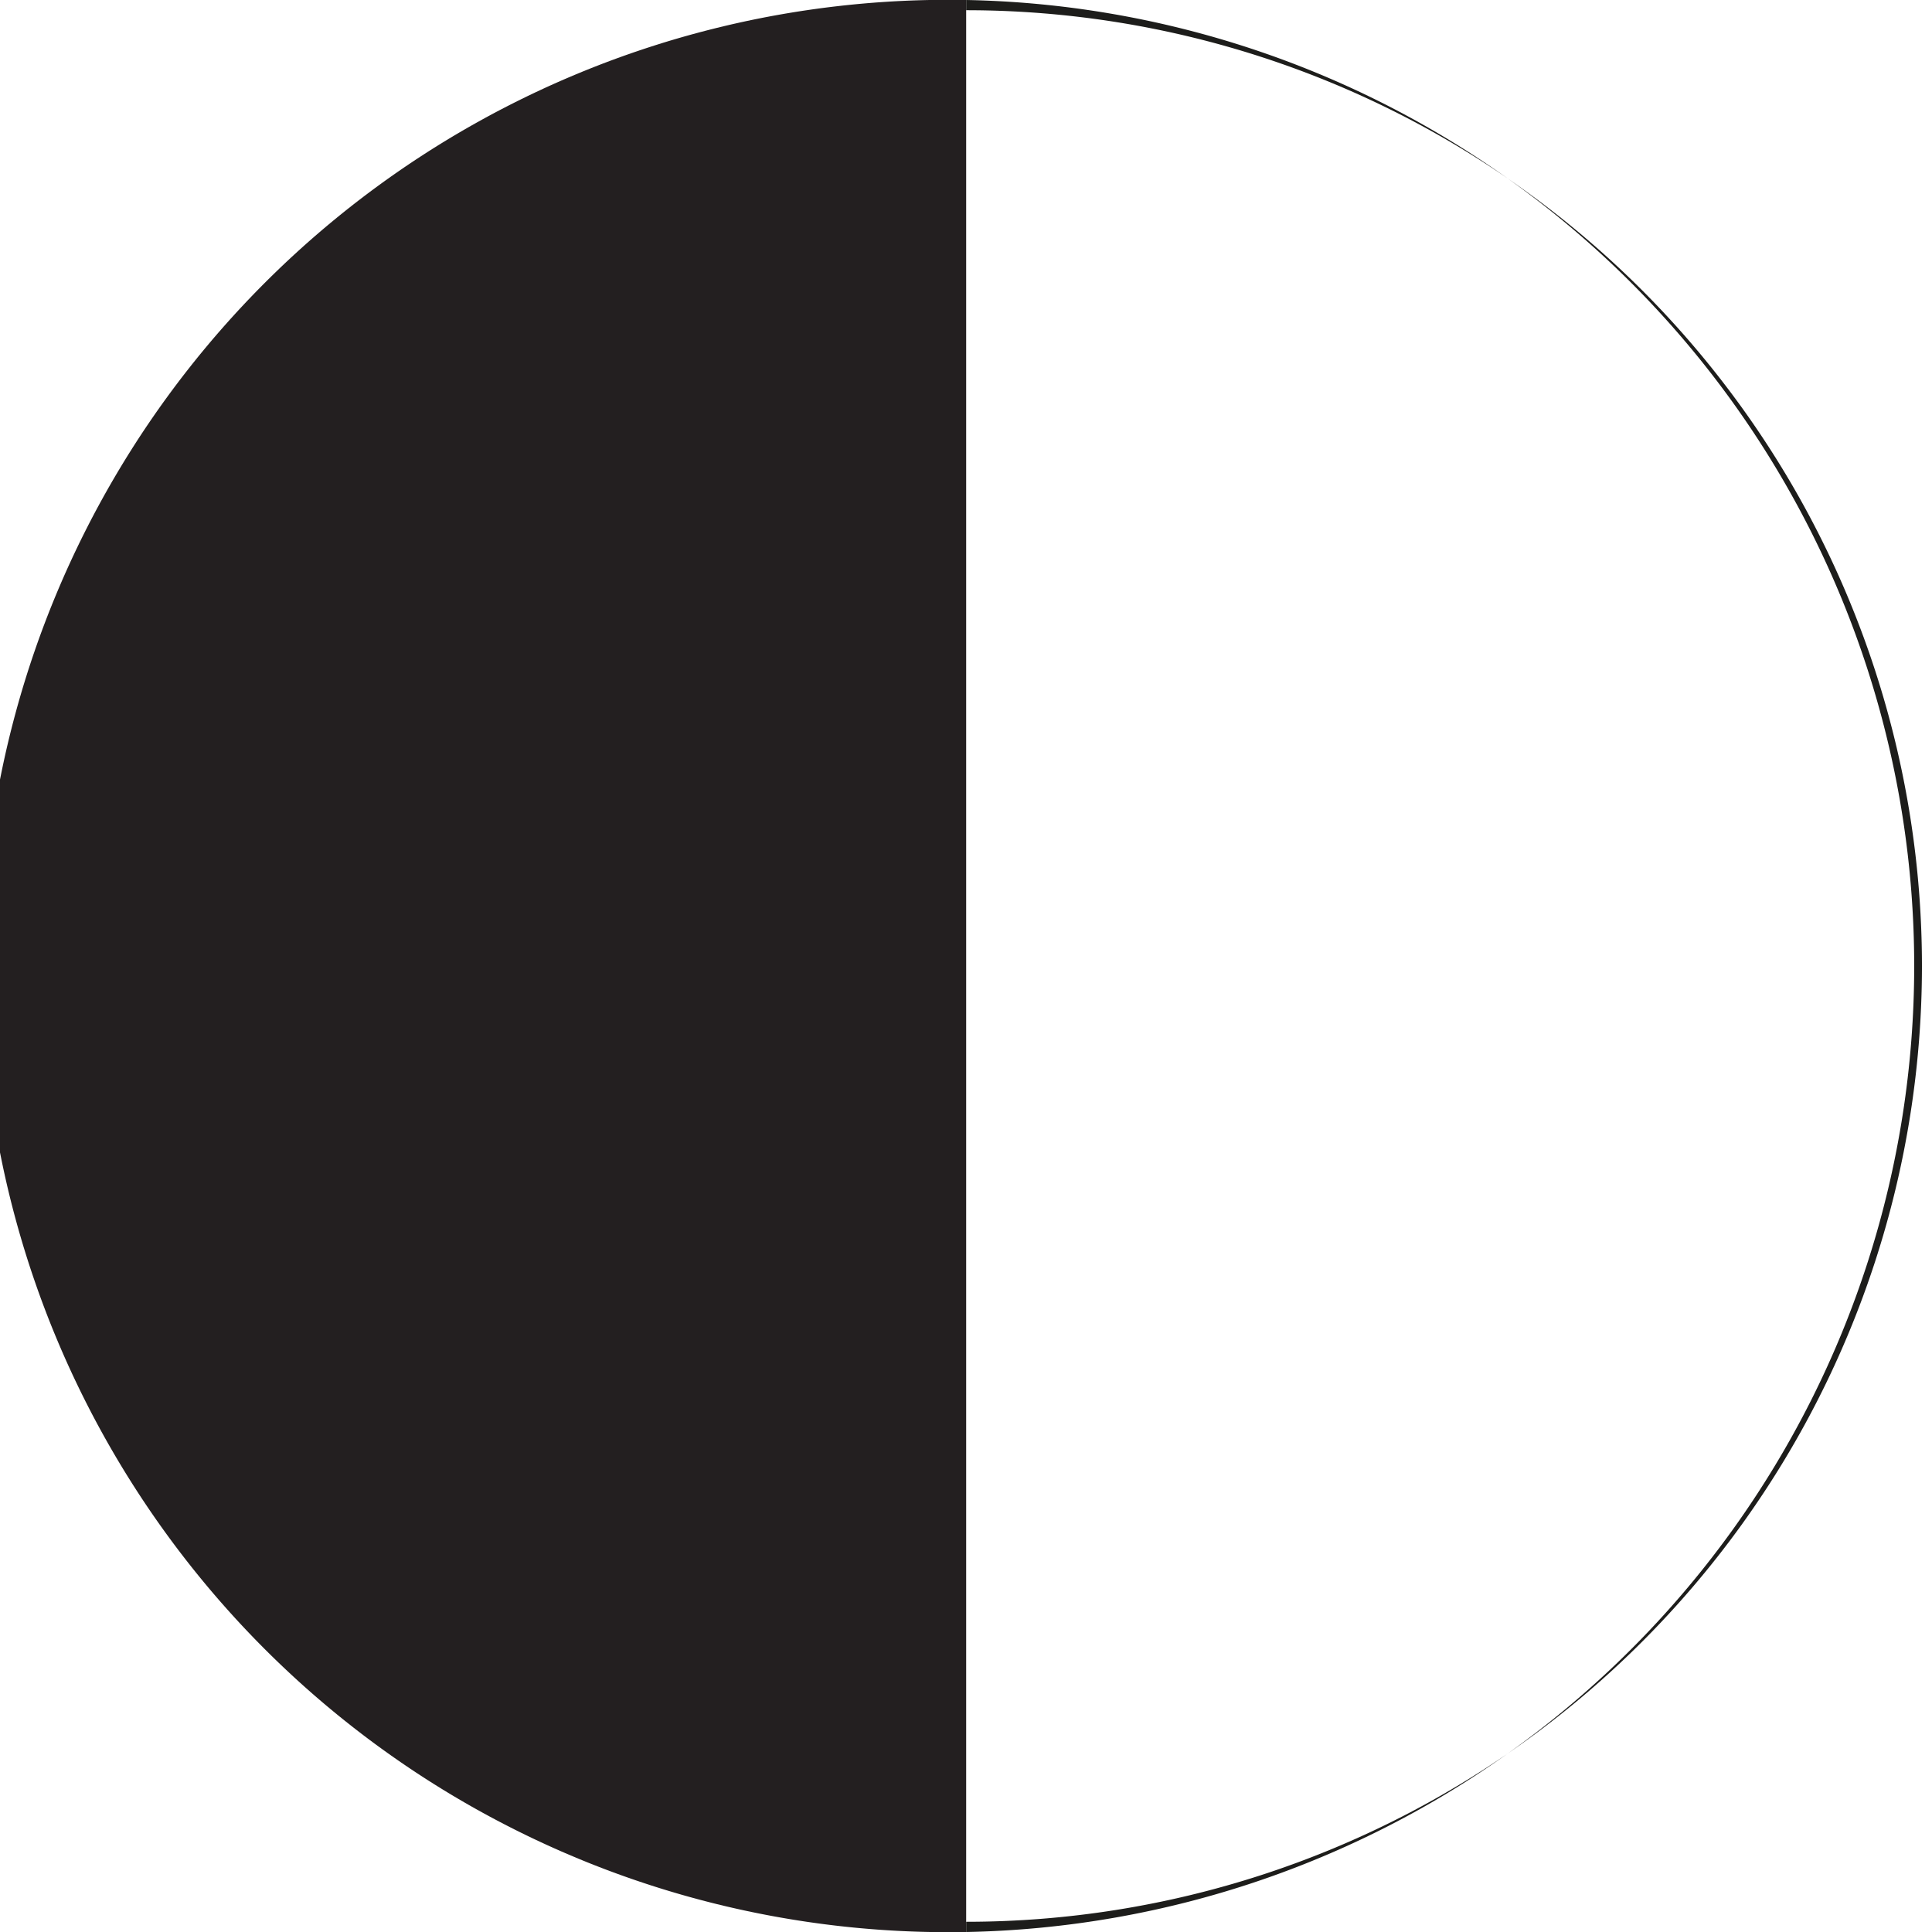 <svg id="Calque_1" data-name="Calque 1" xmlns="http://www.w3.org/2000/svg" viewBox="0 0 56.69 56.69"><defs><style>.cls-1{fill:#231f20;}.cls-2{fill:none;}.cls-3{fill:#1d1d1b;}</style></defs><title>16_noir-blanc</title><path class="cls-1" d="M28.35,56.69A28.35,28.35,0,1,1,28.35,0" transform="translate(0)"/><path class="cls-2" d="M28.35,56.39A28,28,0,0,0,28.35.3h0V56.39Z" transform="translate(0)"/><path class="cls-3" d="M28.35,0h0V.3h0a28,28,0,0,1,0,56.09h0v.3h0A28.35,28.35,0,0,0,28.35,0Z" transform="translate(0)"/></svg>